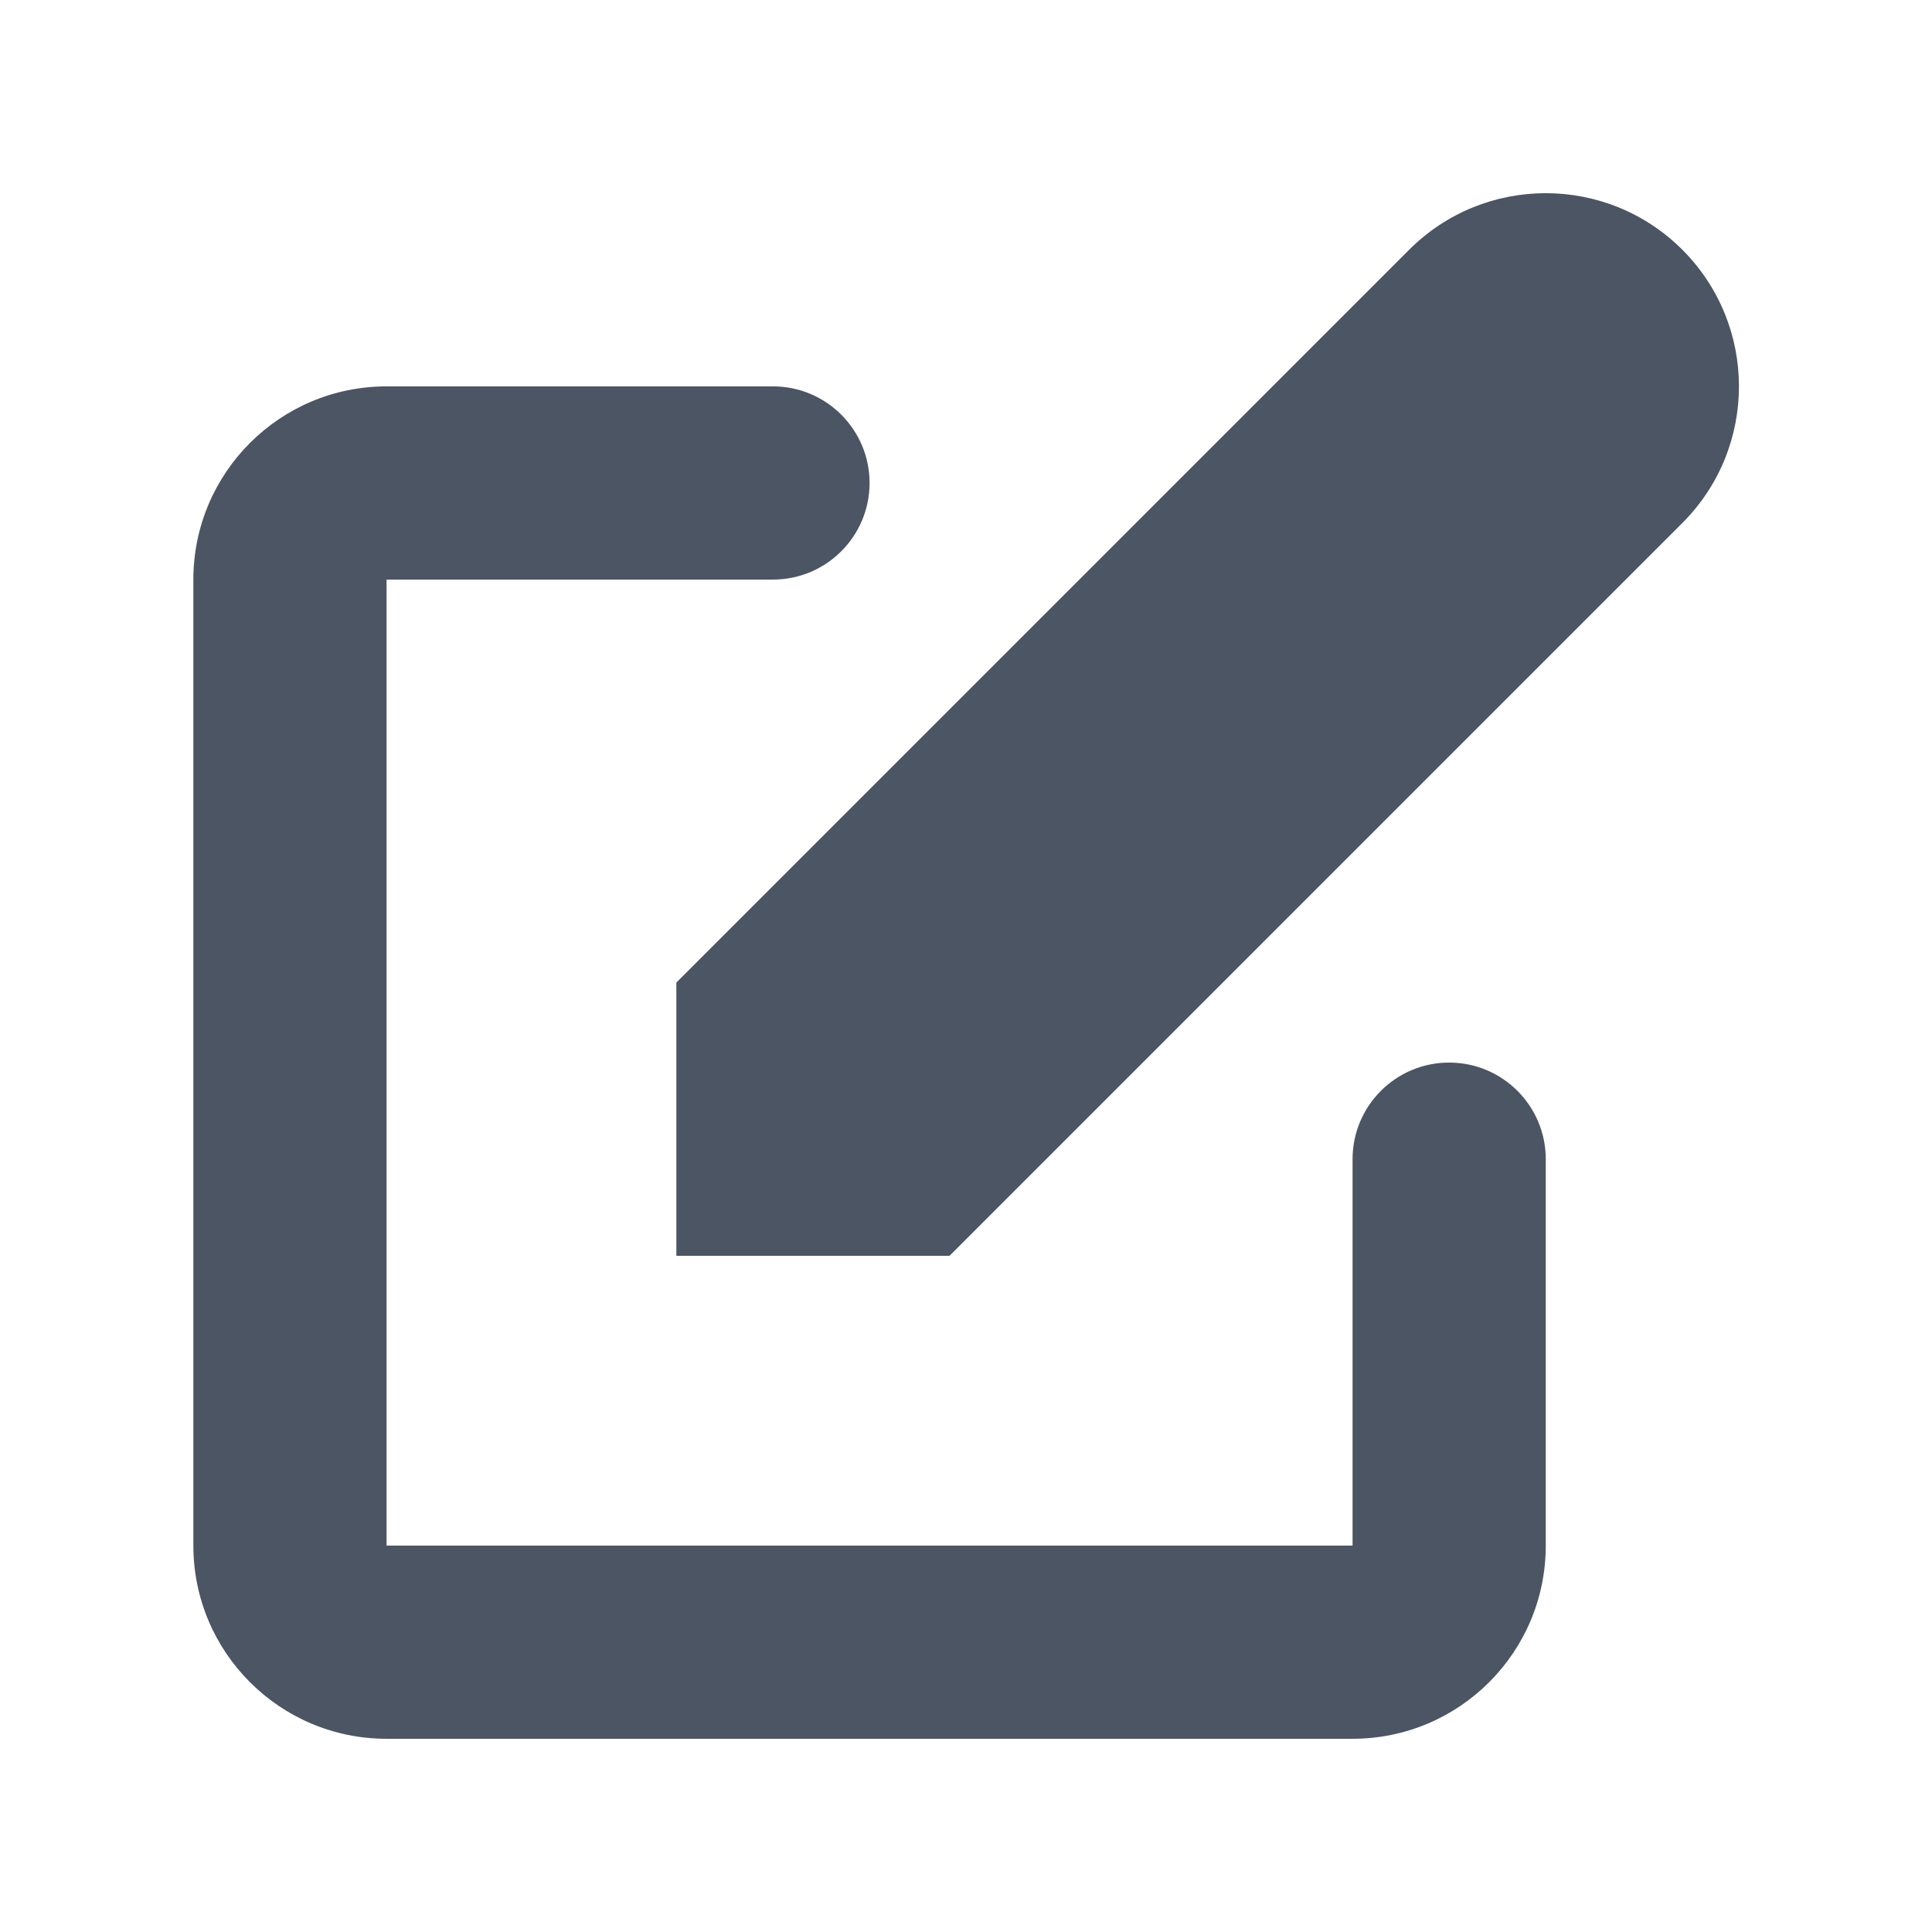 <svg width="95" height="95" viewBox="0 0 95 95" fill="none" xmlns="http://www.w3.org/2000/svg">
<path d="M82.725 12.281C79.015 8.572 73 8.572 69.29 12.281L33.258 48.314V61.749H46.693L82.725 25.716C86.435 22.007 86.435 15.992 82.725 12.281Z" fill="#4B5563"/>
<path fill-rule="evenodd" clip-rule="evenodd" d="M9.508 28.499C9.508 23.252 13.761 18.999 19.008 18.999H38.008C40.631 18.999 42.758 21.126 42.758 23.749C42.758 26.372 40.631 28.499 38.008 28.499H19.008V75.999H66.508V56.999C66.508 54.376 68.635 52.249 71.258 52.249C73.881 52.249 76.008 54.376 76.008 56.999V75.999C76.008 81.246 71.754 85.499 66.508 85.499H19.008C13.761 85.499 9.508 81.246 9.508 75.999V28.499Z" fill="#4B5563"/>
</svg>
